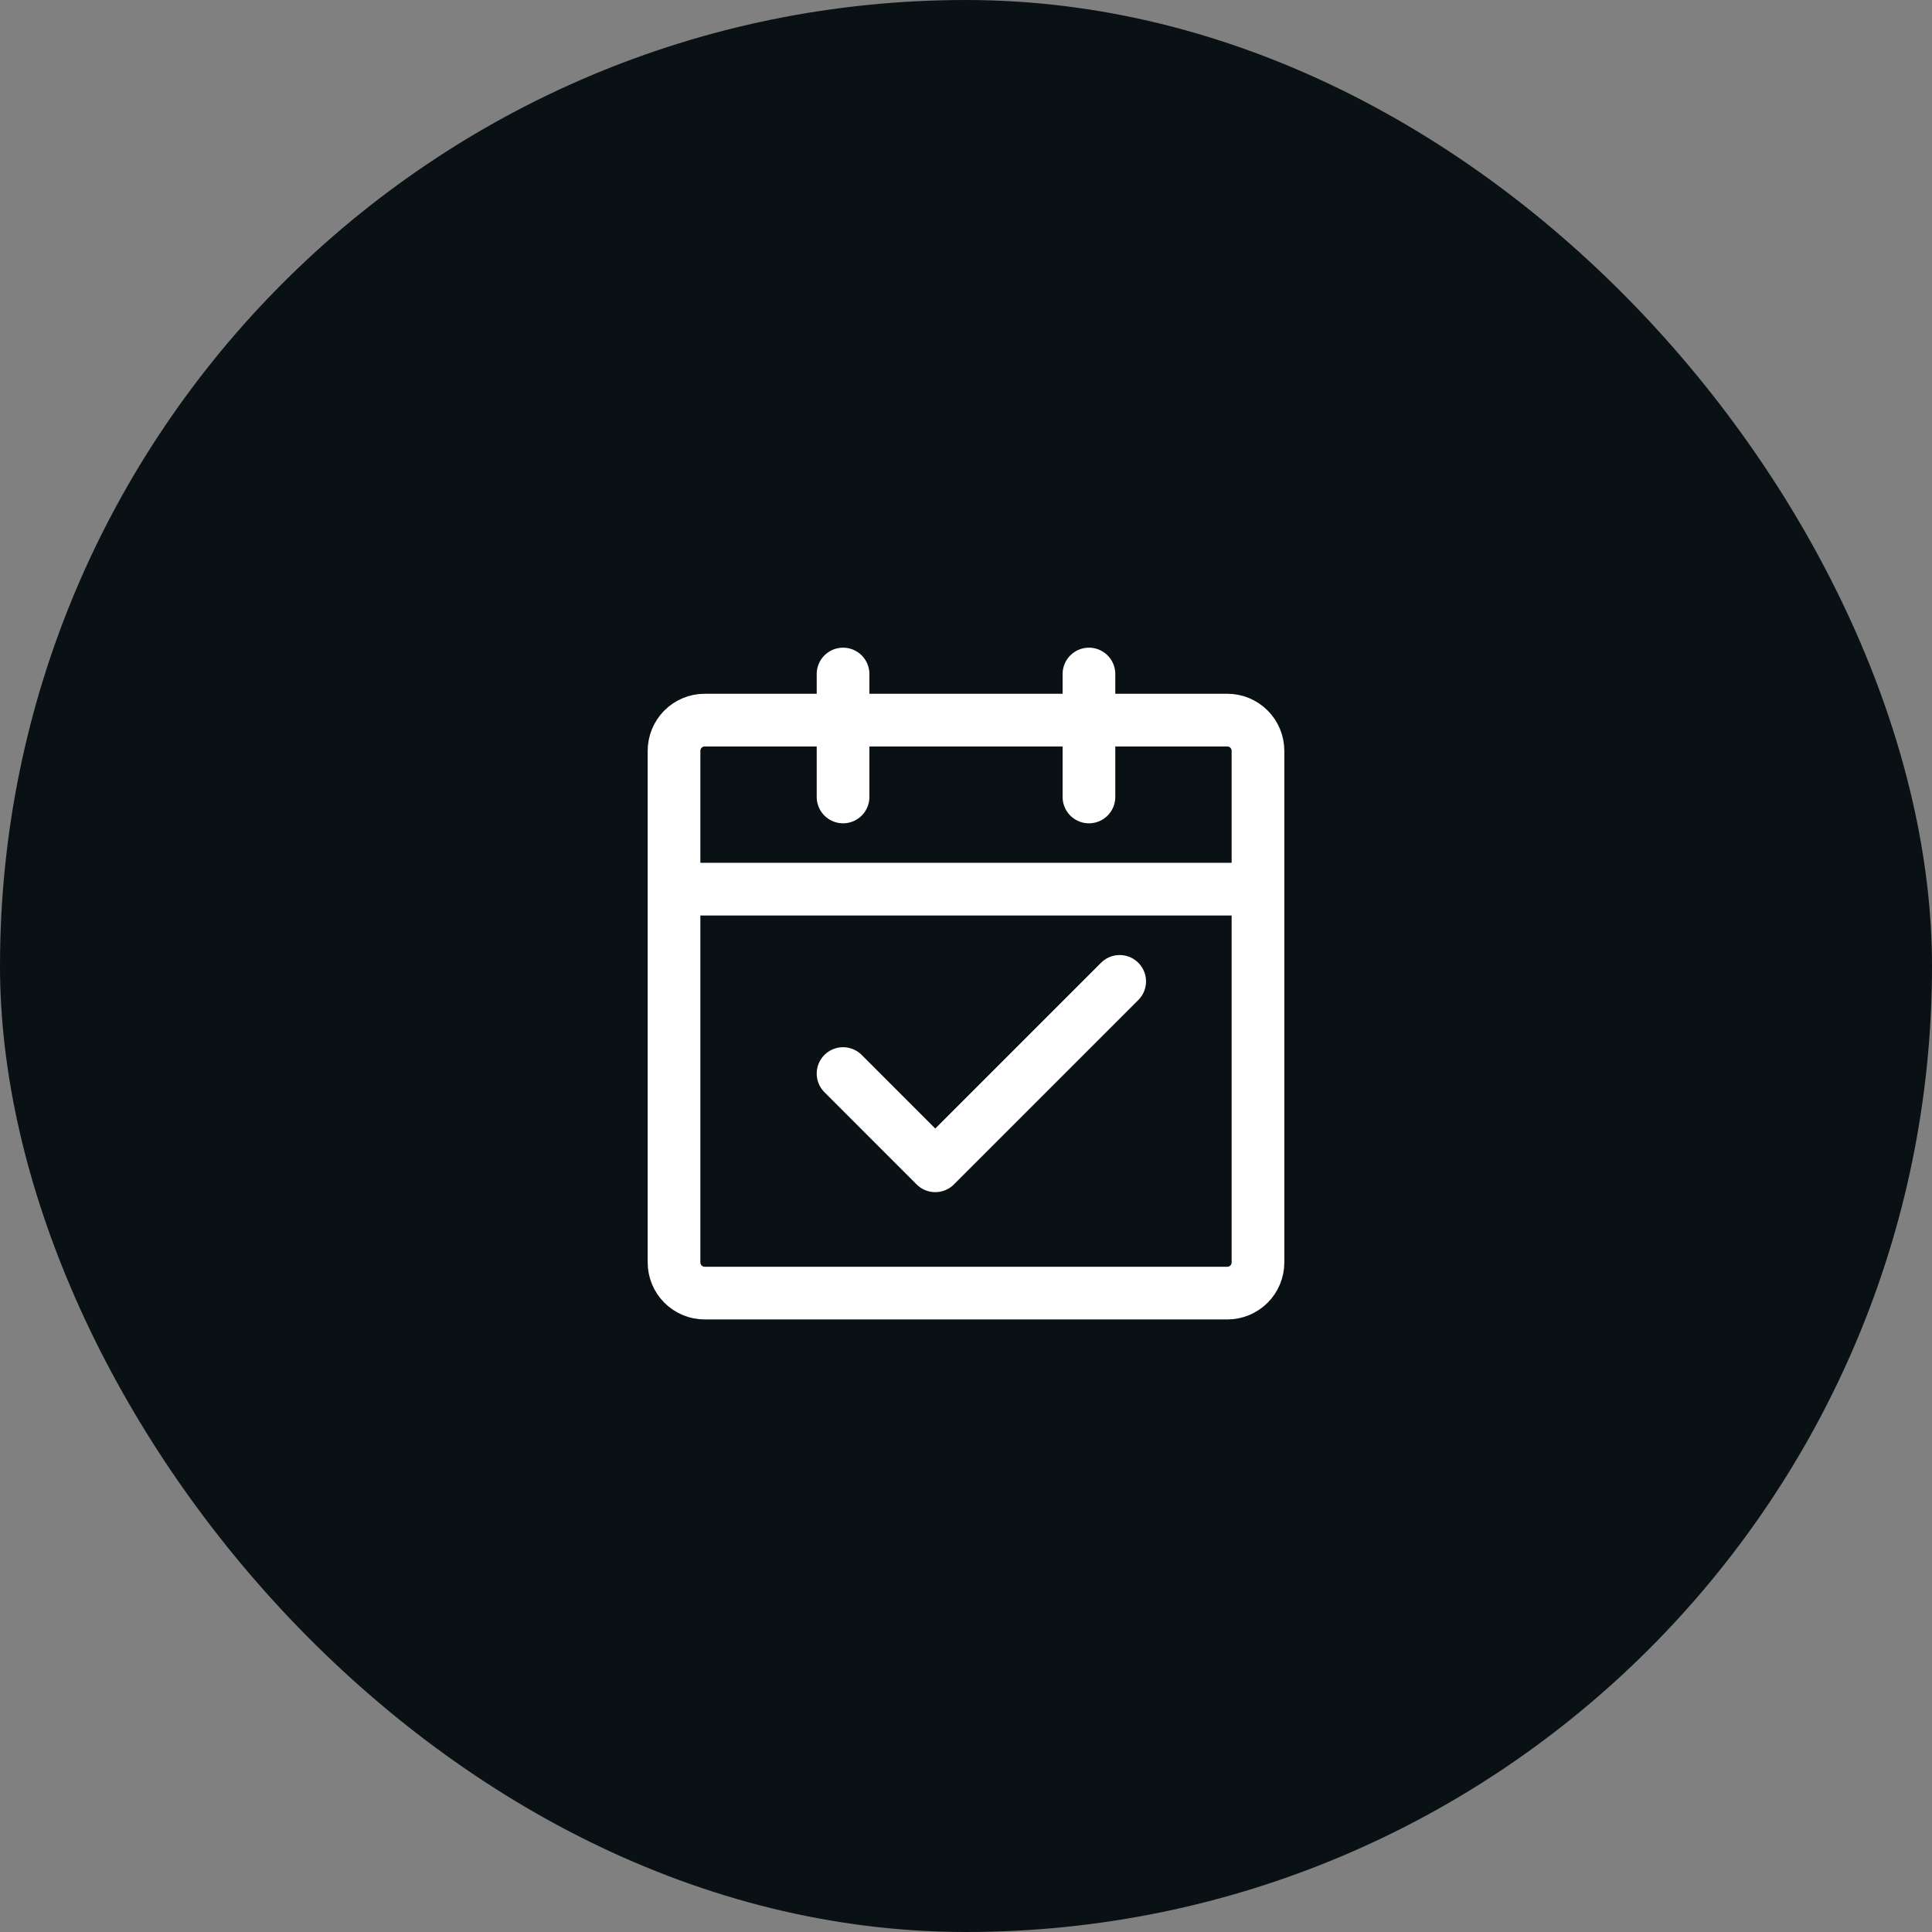 <?xml version="1.0" encoding="UTF-8"?> <svg xmlns="http://www.w3.org/2000/svg" width="55" height="55" viewBox="0 0 55 55" fill="none"><rect x="0" y="0" width="55" height="55" fill="#808080" stroke="none"/> <rect width="55" height="55" rx="27.5" fill="#091115"></rect> <path d="M19.188 25.312H35.812M19.188 25.312V35.938C19.188 36.17 19.28 36.392 19.444 36.556C19.608 36.72 19.83 36.812 20.062 36.812H34.938C35.17 36.812 35.392 36.72 35.556 36.556C35.72 36.392 35.812 36.17 35.812 35.938V25.312M19.188 25.312V21.375C19.188 21.143 19.28 20.92 19.444 20.756C19.608 20.592 19.83 20.5 20.062 20.5H34.938C35.17 20.5 35.392 20.592 35.556 20.756C35.72 20.92 35.812 21.143 35.812 21.375V25.312" stroke="white" stroke-width="1.5" stroke-linejoin="round"></path> <path d="M24 30.562L26.625 33.188L31.875 27.938" stroke="white" stroke-width="1.5" stroke-linecap="round" stroke-linejoin="round"></path> <path d="M24 19.188V22.688M31 19.188V22.688" stroke="white" stroke-width="1.5" stroke-linecap="round"></path> </svg> 